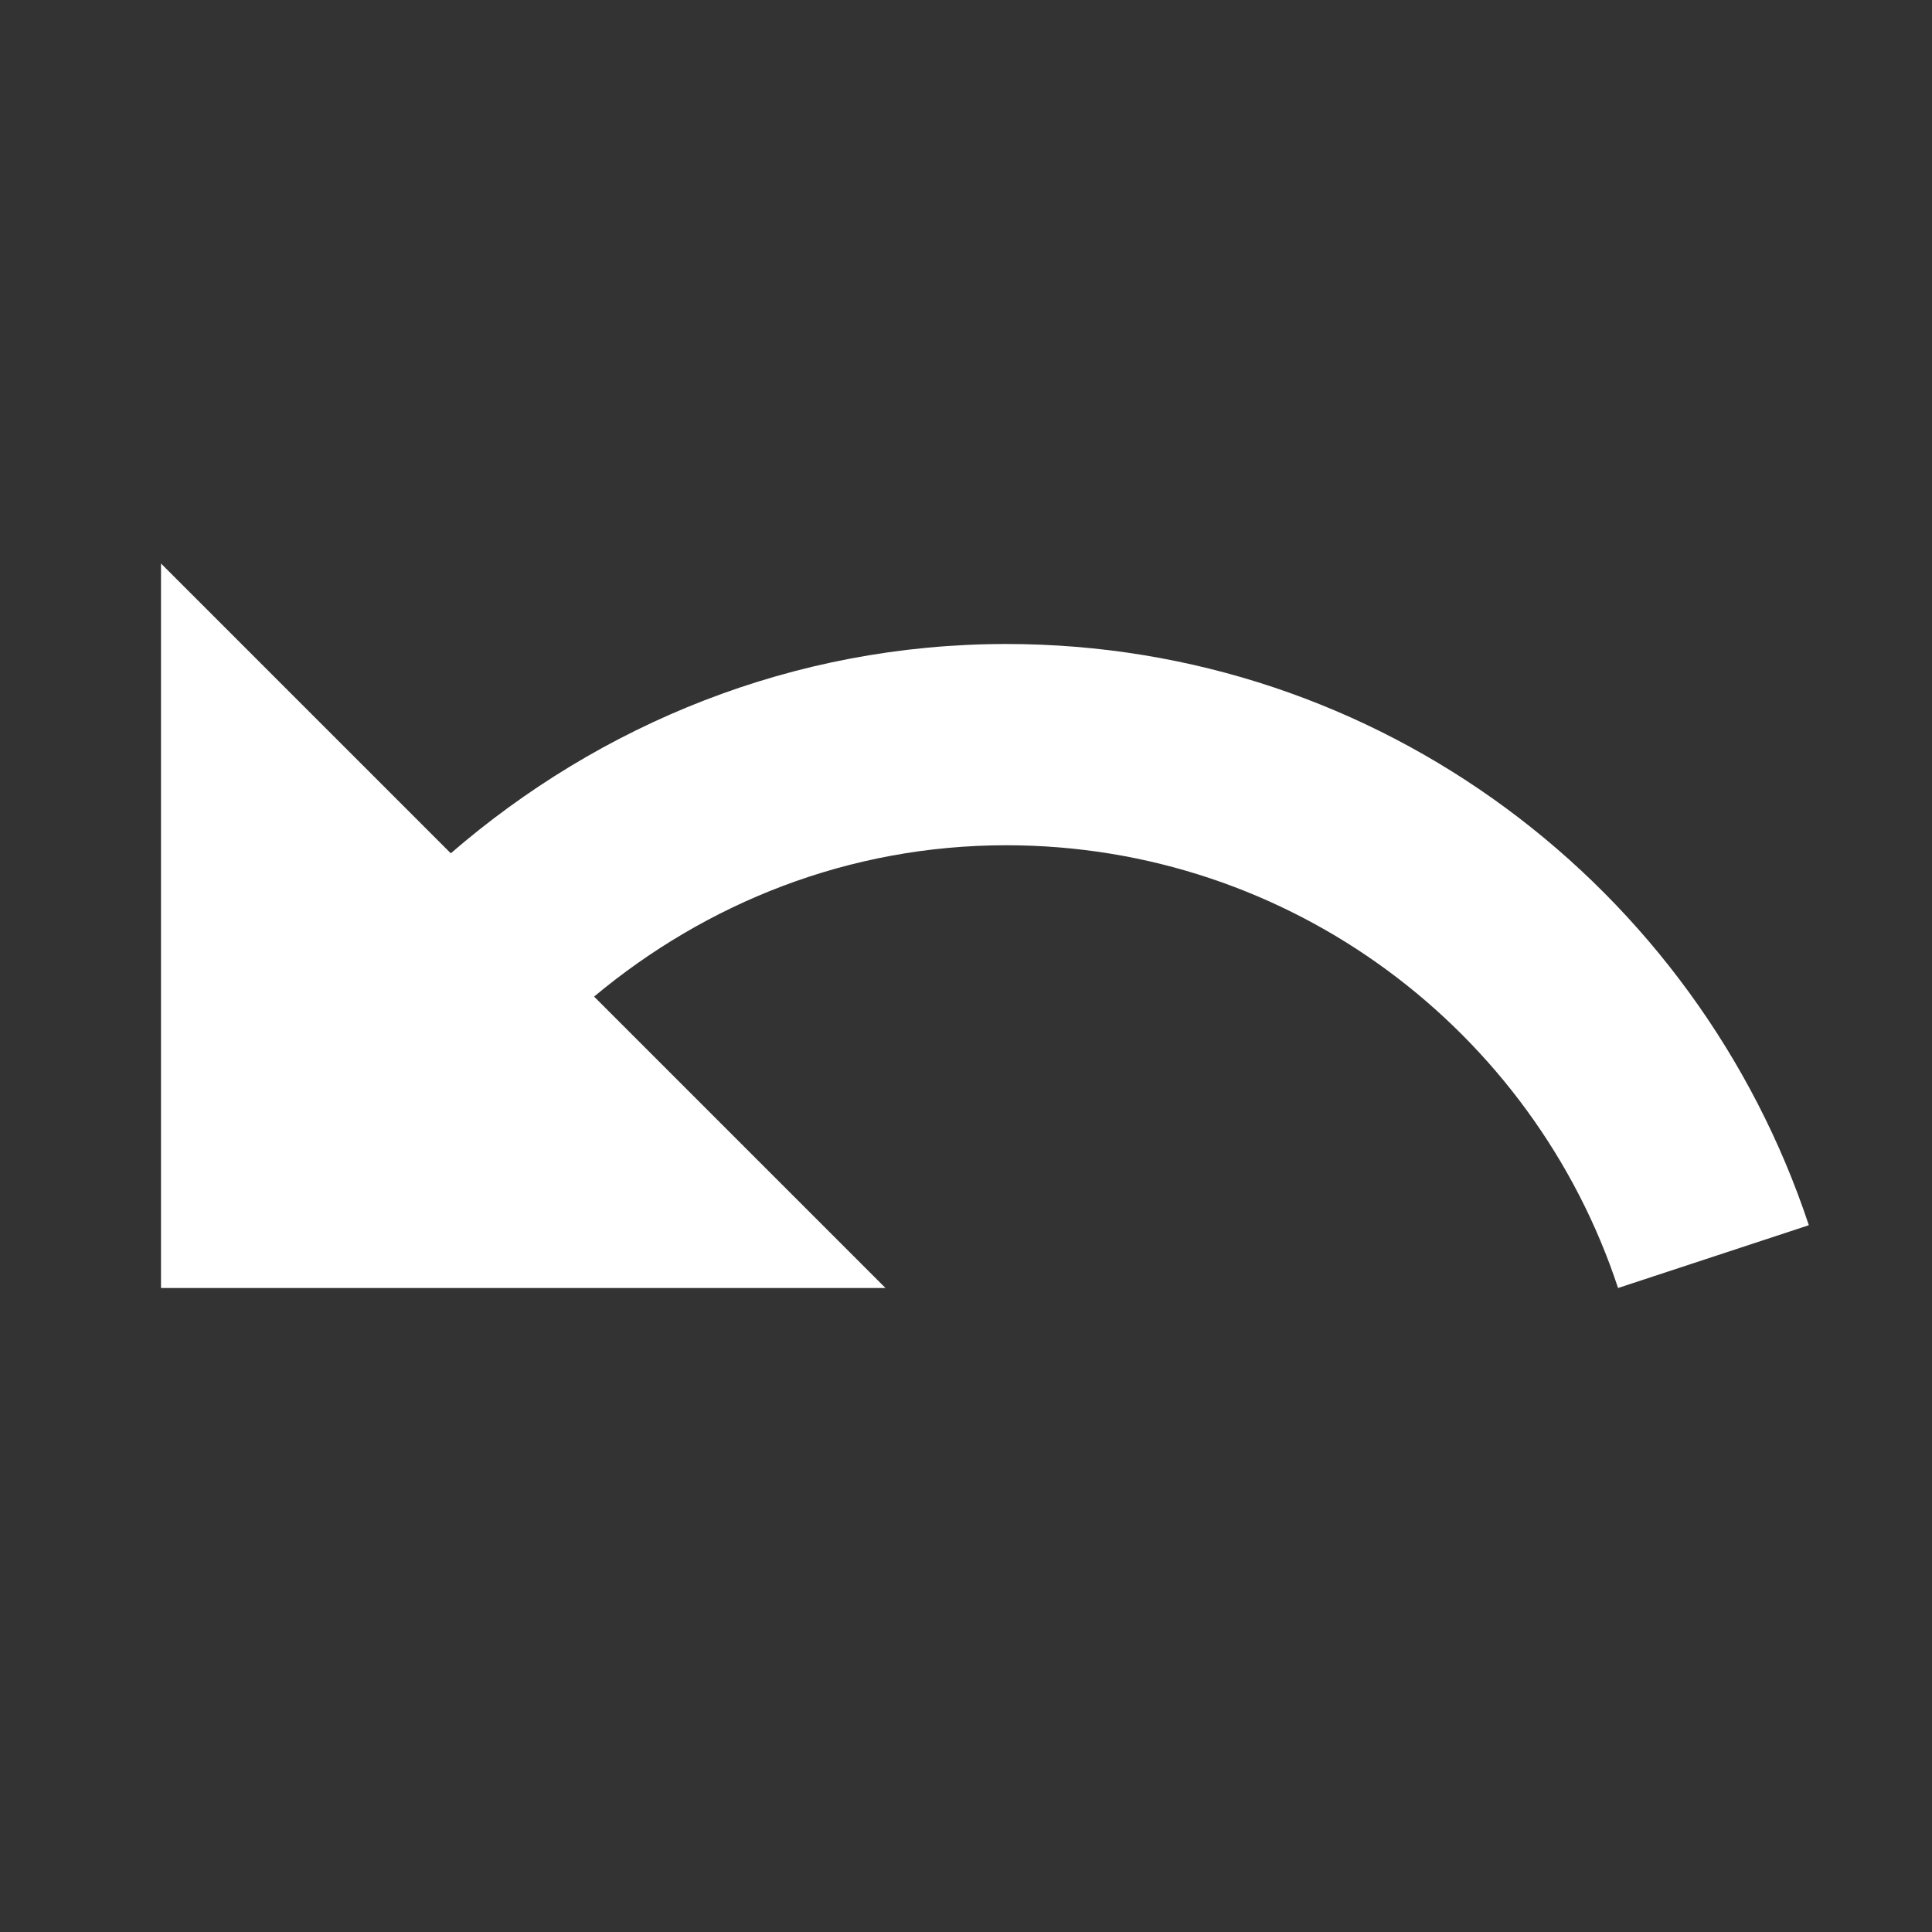 <svg xmlns="http://www.w3.org/2000/svg" id="mdi-undo" viewBox="0 0 24 24"><rect x="0" y="0" width="24" height="24" fill="#333333" stroke="none"/><path d="M12.5,8C9.85,8 7.45,9 5.6,10.6L2,7V16H11L7.38,12.38C8.77,11.22 10.54,10.5 12.5,10.5C16.04,10.5 19.05,12.81 20.1,16L22.47,15.22C21.08,11.03 17.15,8 12.5,8Z" fill="#fff" /></svg>